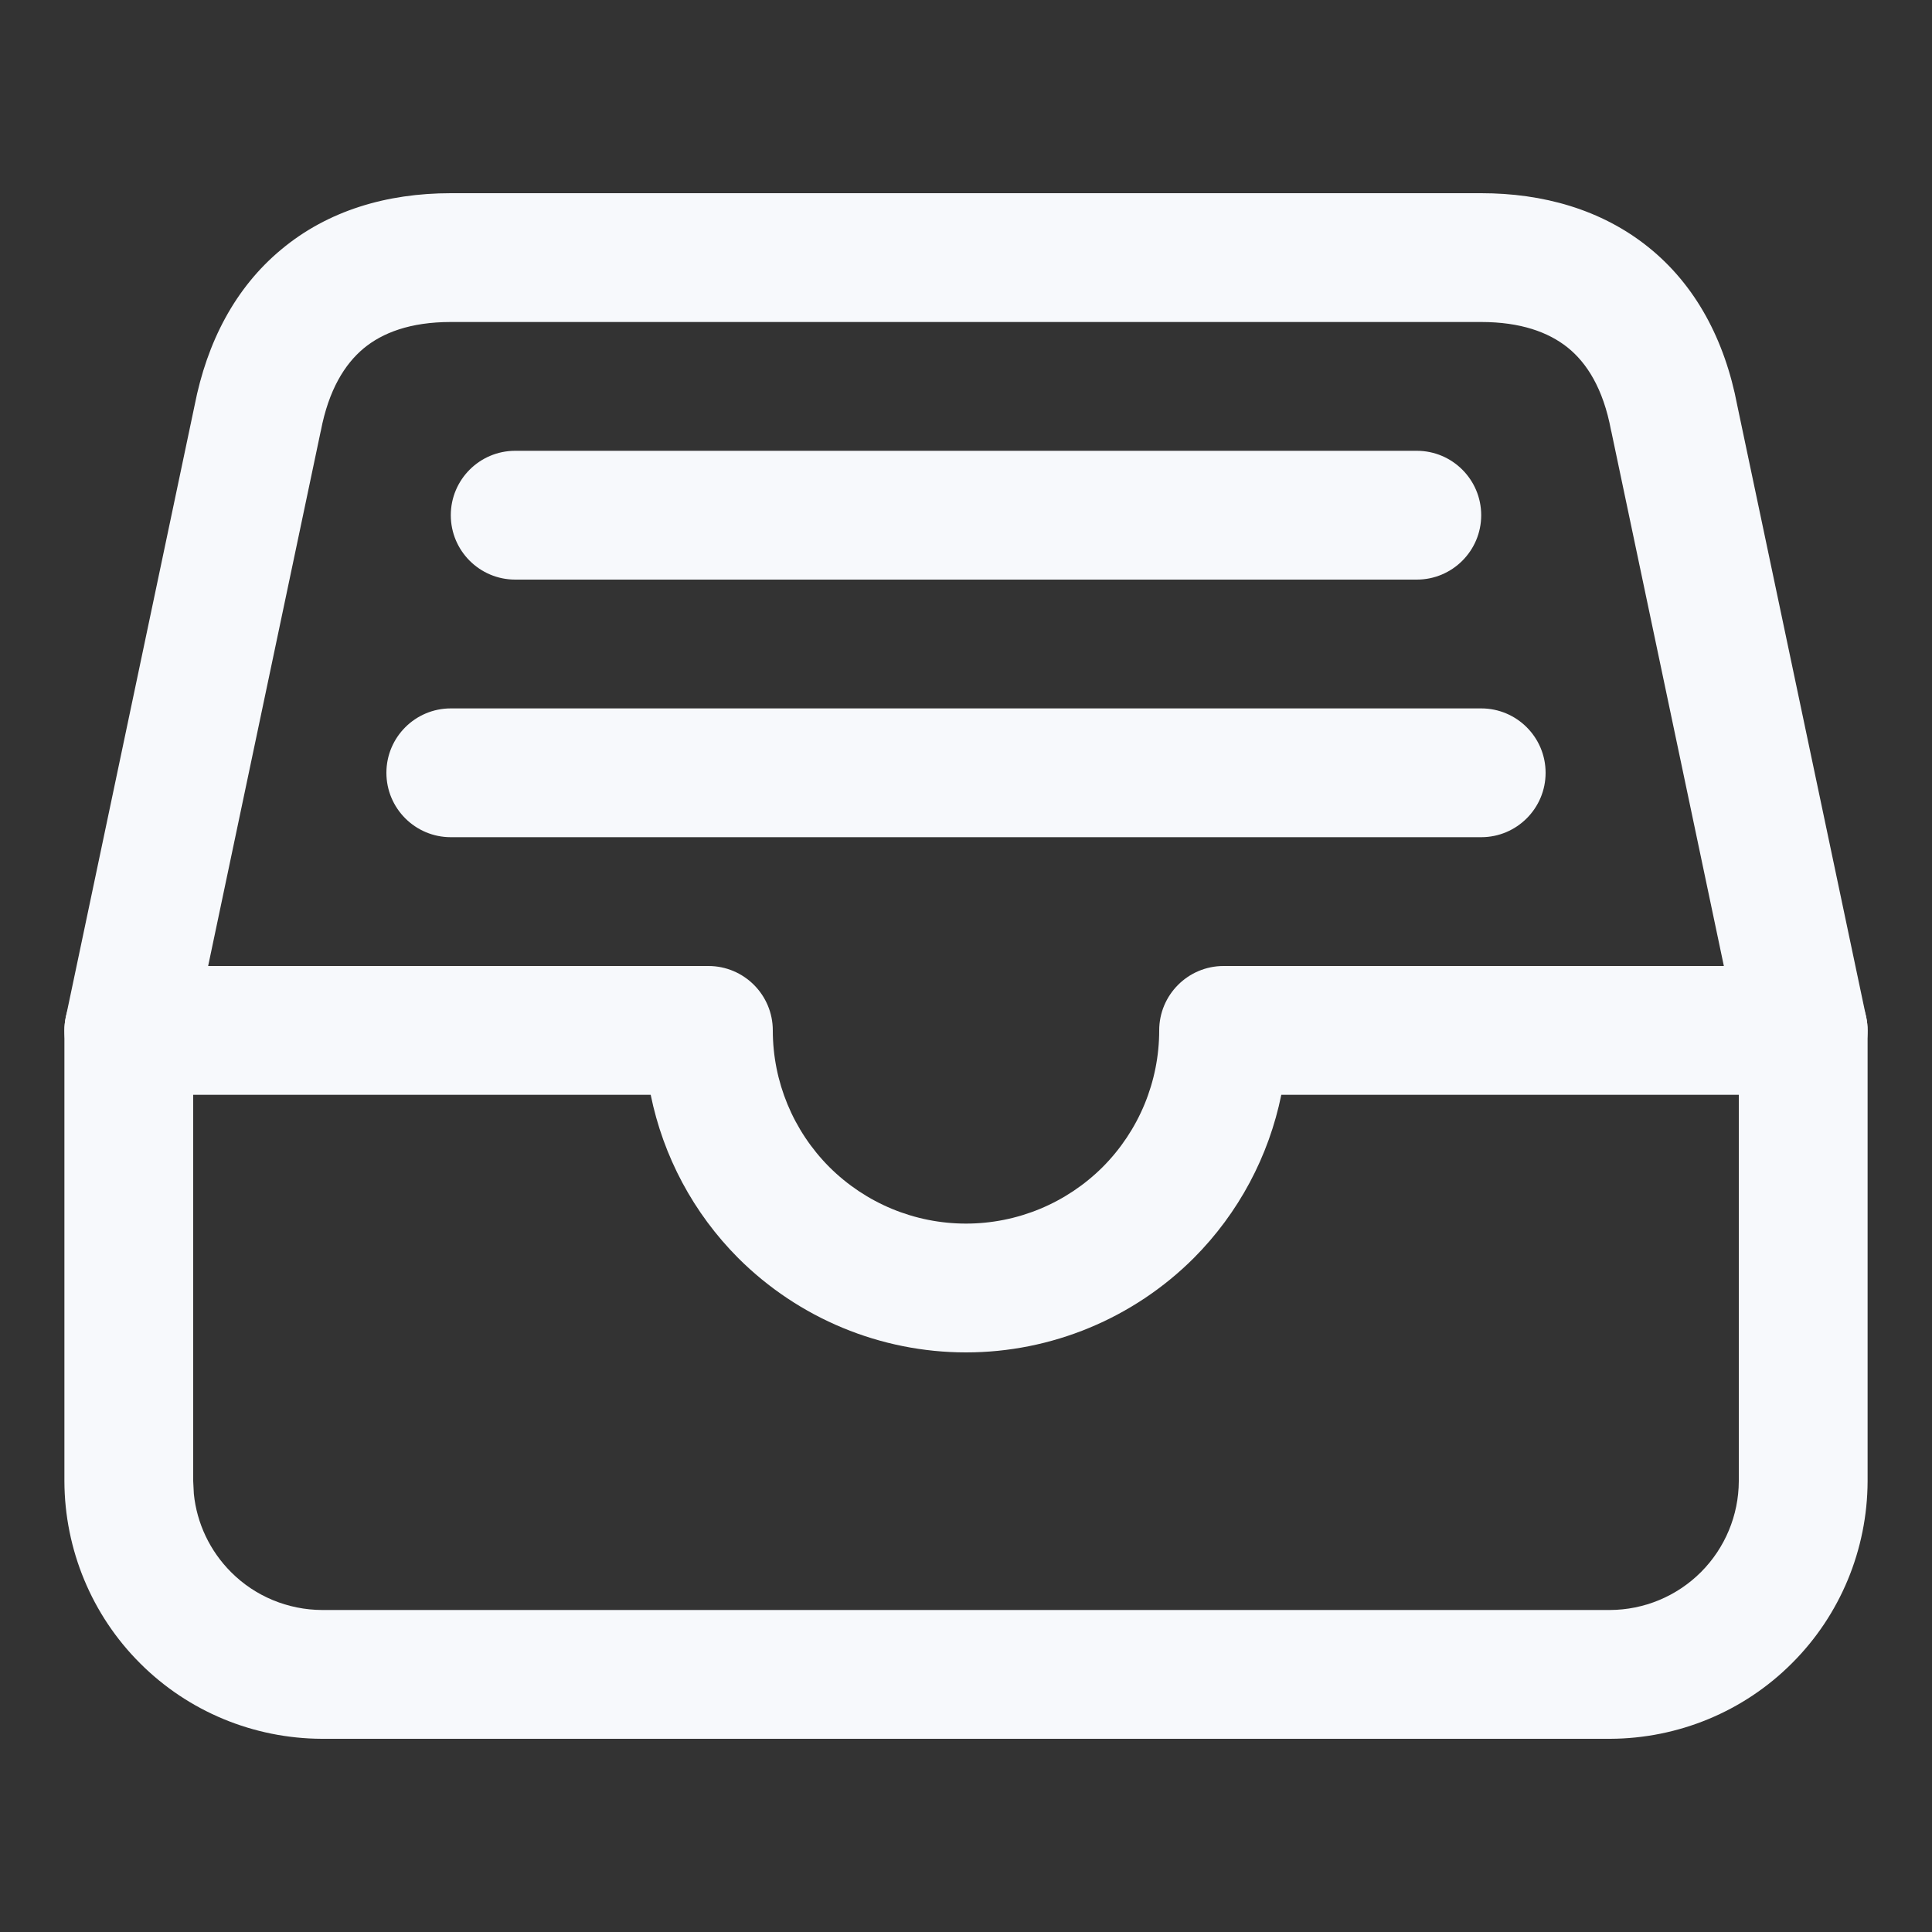 <svg width="15" height="15" viewBox="0 0 15 15" fill="none" xmlns="http://www.w3.org/2000/svg">
<rect x="0" y="0" width="15" height="15" fill="#333333" stroke="none"/>
<path d="M11.5 1.5C11.977 1.5 12.432 1.625 12.798 1.919C13.163 2.212 13.391 2.637 13.488 3.147L14.489 7.897C14.496 7.931 14.5 7.966 14.5 8V11.501C14.498 12.031 14.288 12.539 13.913 12.913C13.539 13.288 13.031 13.498 12.501 13.5H2.499C1.969 13.498 1.461 13.288 1.087 12.913C0.712 12.539 0.502 12.03 0.5 11.501V8C0.5 7.966 0.504 7.931 0.511 7.897L1.511 3.147C1.607 2.657 1.825 2.234 2.185 1.936C2.546 1.635 3.003 1.5 3.5 1.5H11.5ZM3.5 2.5C3.185 2.5 2.969 2.584 2.823 2.705C2.677 2.827 2.552 3.026 2.491 3.345L2.489 3.353L1.5 8.051V11.499L1.505 11.598C1.528 11.827 1.63 12.042 1.794 12.206C1.981 12.394 2.236 12.499 2.501 12.5H12.499C12.764 12.499 13.018 12.394 13.206 12.206C13.393 12.019 13.499 11.765 13.5 11.5V8.051L12.511 3.353L12.508 3.341C12.447 3.014 12.318 2.816 12.171 2.698C12.021 2.578 11.804 2.5 11.5 2.5H3.5Z" fill="#F7F9FC"/>
<path d="M5.5 7.5C5.776 7.5 6 7.724 6 8C6 8.398 6.158 8.779 6.439 9.061C6.721 9.342 7.102 9.5 7.5 9.5C7.898 9.5 8.279 9.342 8.561 9.061C8.842 8.779 9 8.398 9 8C9 7.724 9.224 7.5 9.5 7.5H14C14.276 7.5 14.5 7.724 14.5 8C14.5 8.276 14.276 8.5 14 8.5H9.948C9.851 8.977 9.617 9.418 9.268 9.768C8.799 10.236 8.163 10.5 7.5 10.5C6.837 10.5 6.201 10.236 5.732 9.768C5.383 9.418 5.149 8.977 5.052 8.5H1C0.724 8.5 0.5 8.276 0.5 8C0.5 7.724 0.724 7.5 1 7.5H5.5ZM11.5 5.5C11.776 5.5 12 5.724 12 6C12 6.276 11.776 6.5 11.5 6.5H3.5C3.224 6.5 3 6.276 3 6C3 5.724 3.224 5.5 3.5 5.5H11.5ZM11 3.5C11.276 3.5 11.5 3.724 11.5 4C11.5 4.276 11.276 4.5 11 4.5H4C3.724 4.5 3.5 4.276 3.5 4C3.5 3.724 3.724 3.5 4 3.5H11Z" fill="#F7F9FC"/>
</svg>
